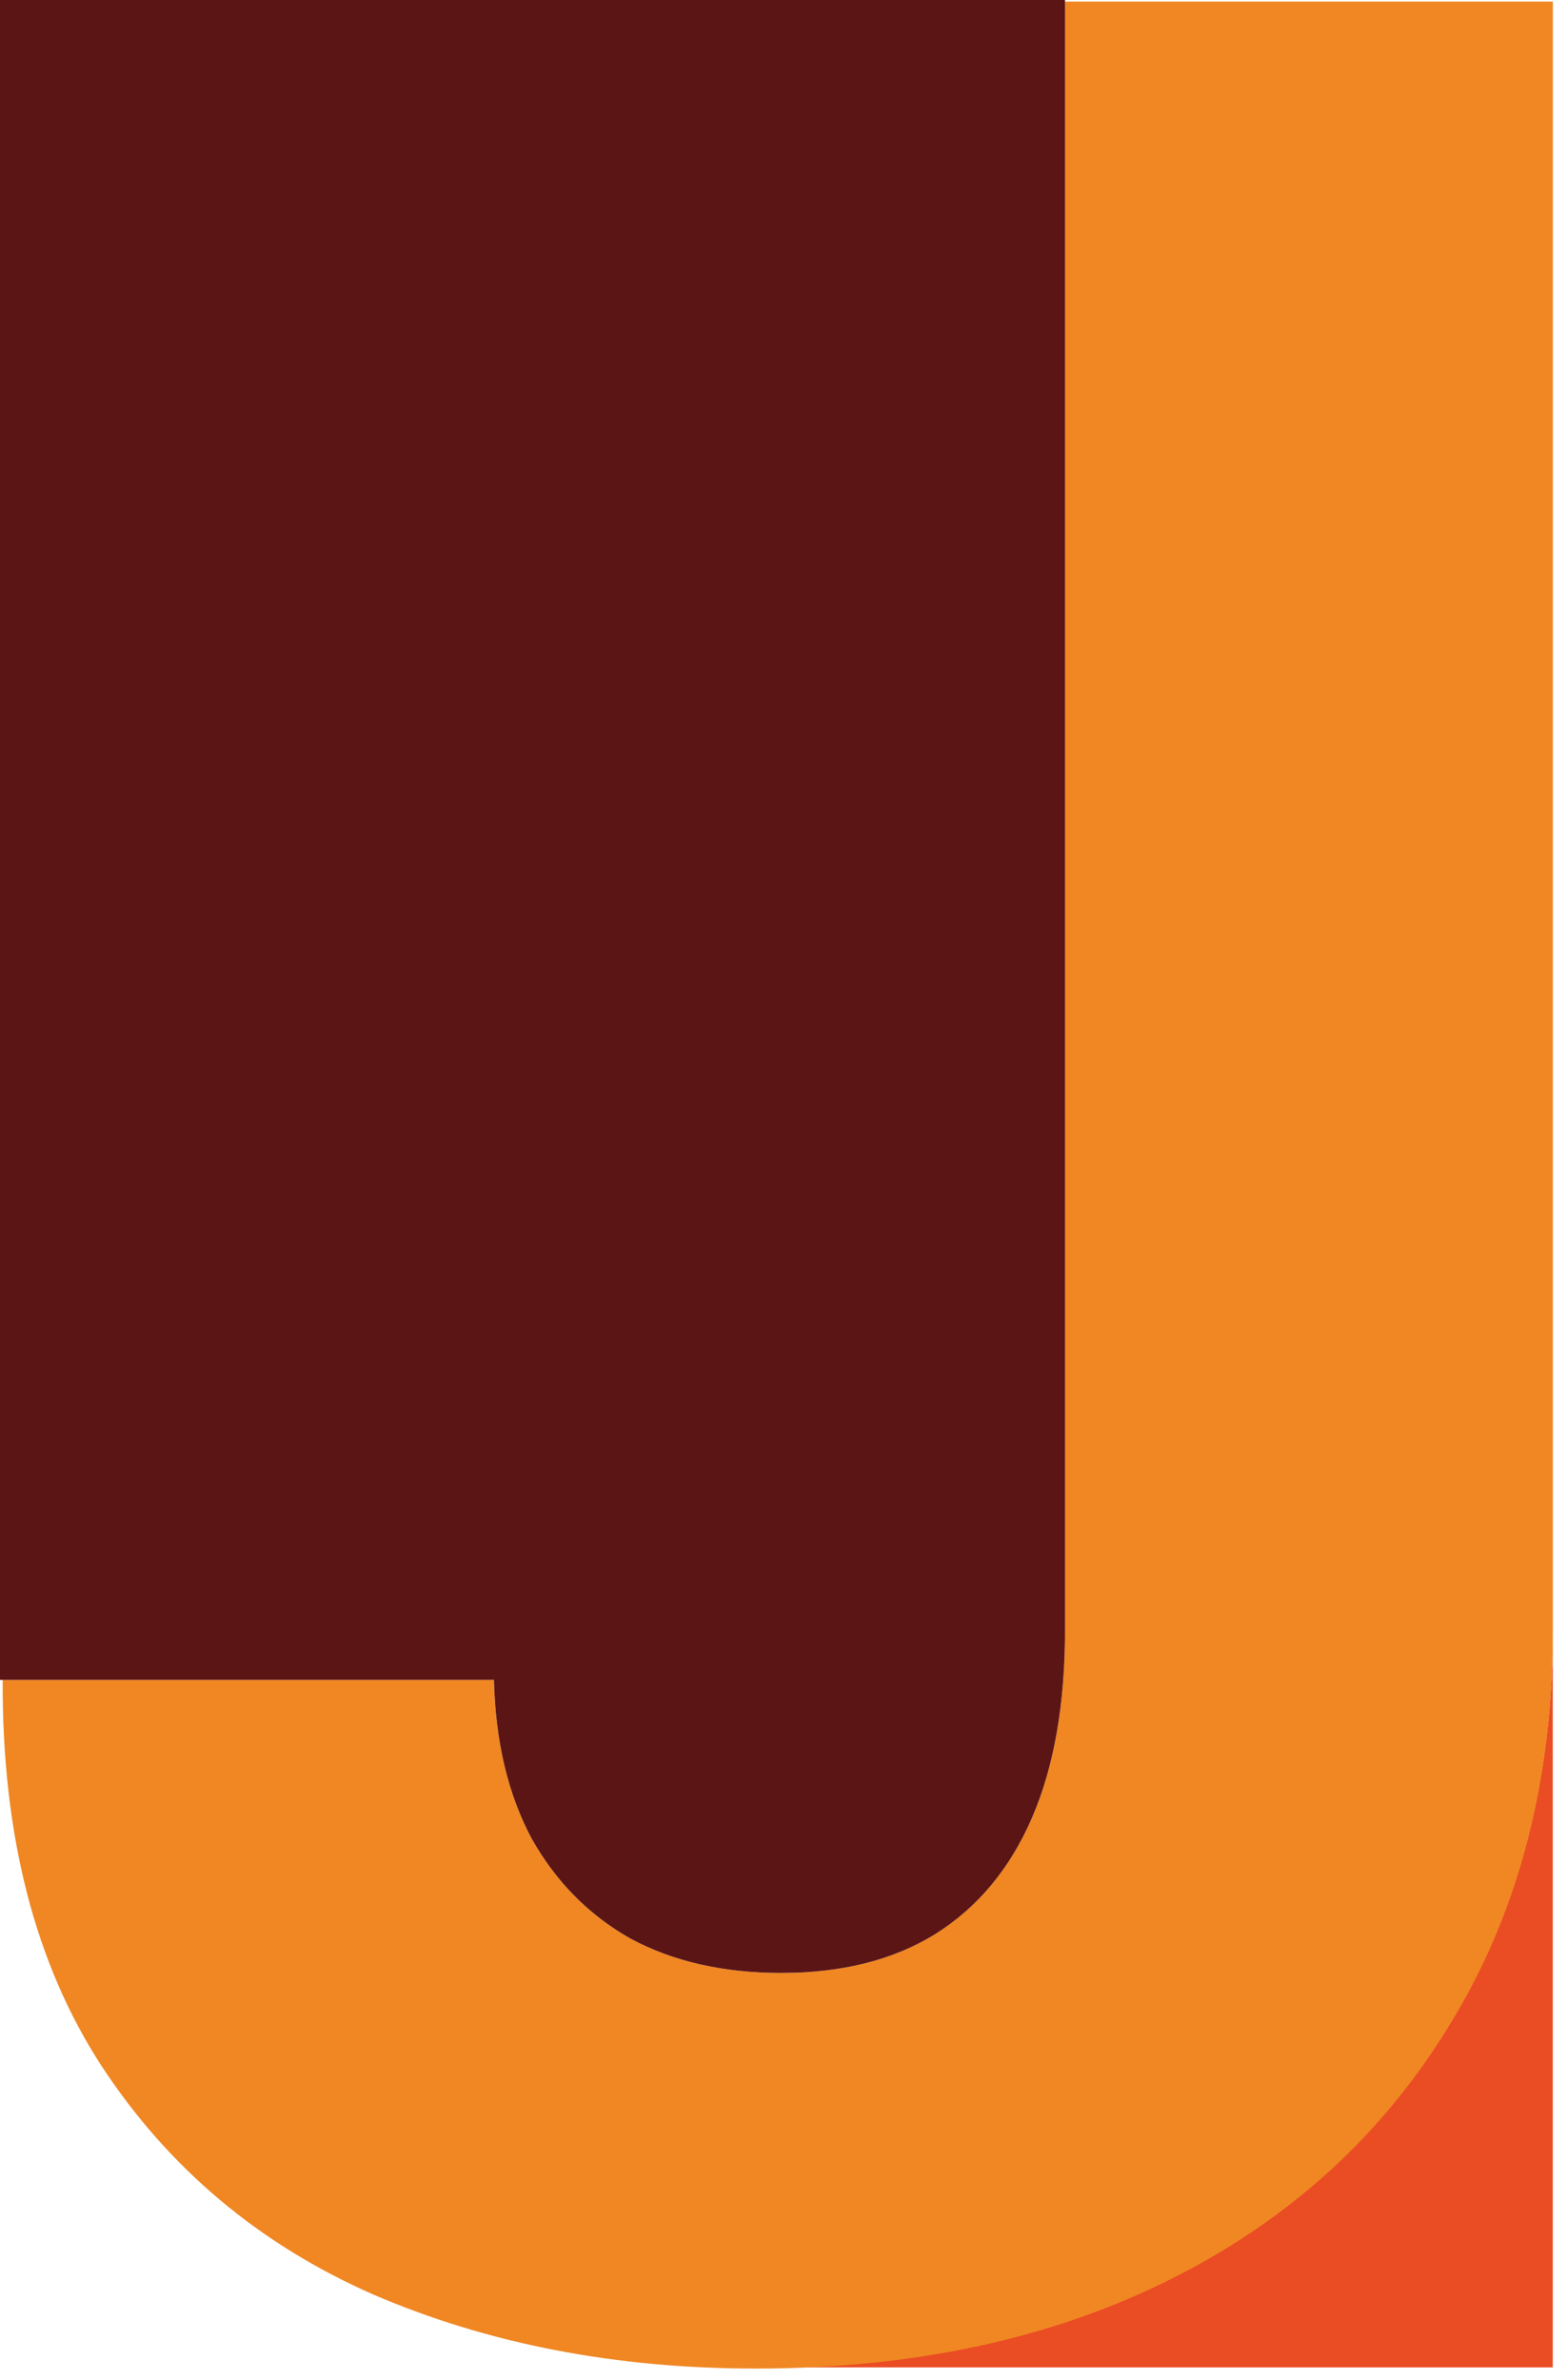 <?xml version="1.0" encoding="UTF-8"?> <svg xmlns="http://www.w3.org/2000/svg" width="108" height="164" viewBox="0 0 108 164" fill="none"><style> :root { --color-J-left: #EA4C24; --color-J-letter: #F08722; --color-J-bottom: #5B1515; } </style><g><path d="M107.02 113.1C106.89 123.097 104.561 131.808 100.034 139.236C95.425 146.882 89.009 152.774 80.787 156.911C72.788 160.936 63.526 163.003 53 163.113V163.117H107.02V113.1Z" fill="#EA4C24"></path><path d="M73.402 0.11H107.026V112.293C107.026 122.663 104.695 131.671 100.034 139.318C95.425 146.964 89.009 152.856 80.787 156.993C72.564 161.131 63.006 163.2 52.113 163.2C42.424 163.2 33.625 161.498 25.717 158.093C17.861 154.637 11.628 149.399 7.02 142.381C2.411 135.311 0.133 126.434 0.185 115.75H34.044C34.149 119.992 35.013 123.632 36.636 126.67C38.312 129.655 40.591 131.959 43.471 133.583C46.404 135.154 49.861 135.94 53.841 135.94C58.031 135.94 61.566 135.049 64.447 133.269C67.379 131.435 69.605 128.764 71.124 125.255C72.643 121.746 73.402 117.426 73.402 112.293V0.11Z" fill="#F08722"></path><path d="M73.4 0H-7.62939e-06V115.75L0.185 115.75L33.9 115.75L34.044 115.75C34.149 119.992 35.013 123.632 36.636 126.67C38.312 129.655 40.591 131.959 43.471 133.583C46.404 135.154 49.861 135.94 53.841 135.94C58.031 135.94 61.566 135.049 64.447 133.269C67.379 131.435 69.605 128.764 71.124 125.255C72.643 121.746 73.402 117.426 73.402 112.293L73.402 0.298H73.4V0Z" fill="#5B1515"></path></g></svg> 